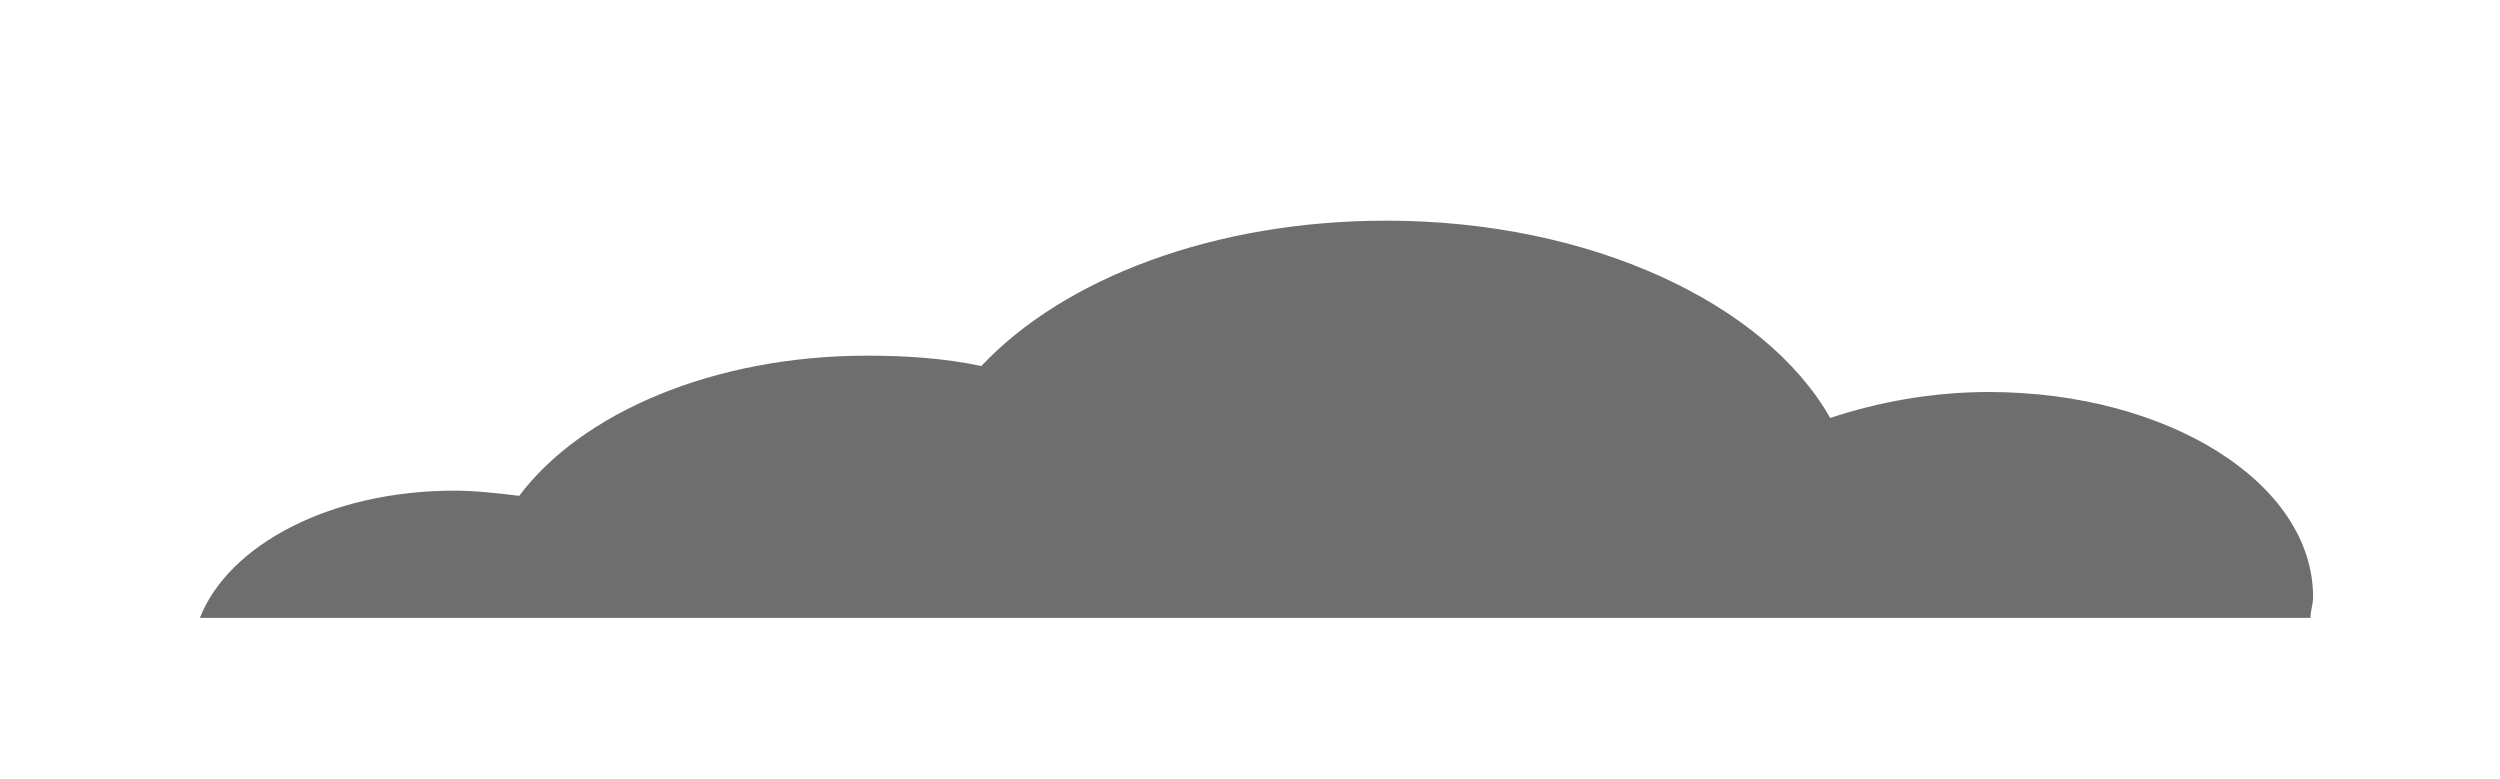 <?xml version="1.0" encoding="UTF-8"?> <!-- Generator: Adobe Illustrator 24.2.3, SVG Export Plug-In . SVG Version: 6.00 Build 0) --> <svg xmlns="http://www.w3.org/2000/svg" xmlns:xlink="http://www.w3.org/1999/xlink" x="0px" y="0px" viewBox="0 0 96.3 30" style="enable-background:new 0 0 96.3 30;" xml:space="preserve"> <style type="text/css"> .st0{fill:#333333;} .st1{fill:#02ACE5;stroke:#263238;stroke-width:0.5;stroke-miterlimit:10;} .st2{fill:#FFFFFF;} .st3{fill:#3A3A3A;stroke:#FFFFFF;stroke-width:0.5;stroke-miterlimit:10;} .st4{opacity:0.5;fill:#8F8F8F;} .st5{fill:#02ACE5;stroke:#263238;stroke-width:0.5;stroke-linecap:round;stroke-linejoin:round;stroke-miterlimit:10;} .st6{opacity:0.5;fill:#FEB546;} .st7{fill:#6E6E6E;} .st8{fill:#3A3A3A;} .st9{fill:#4D4D4D;} .st10{fill:#C7C7C7;} </style> <g id="BACKGROUND"> </g> <g id="OBJECTS"> <path class="st7" d="M53.4,8.5c-6.6,0-12.4,2.2-15.6,5.6c-1.4-0.3-2.9-0.4-4.4-0.4c-5.9,0-11,2.2-13.4,5.4 c-0.8-0.1-1.7-0.2-2.5-0.2c-4.8,0-8.7,2.1-9.8,4.9H89c0-0.3,0.1-0.5,0.1-0.8c0-4.4-5.6-7.9-12.5-7.9c-2.2,0-4.3,0.4-6.1,1 C68,11.7,61.3,8.5,53.4,8.5"></path> </g> </svg> 